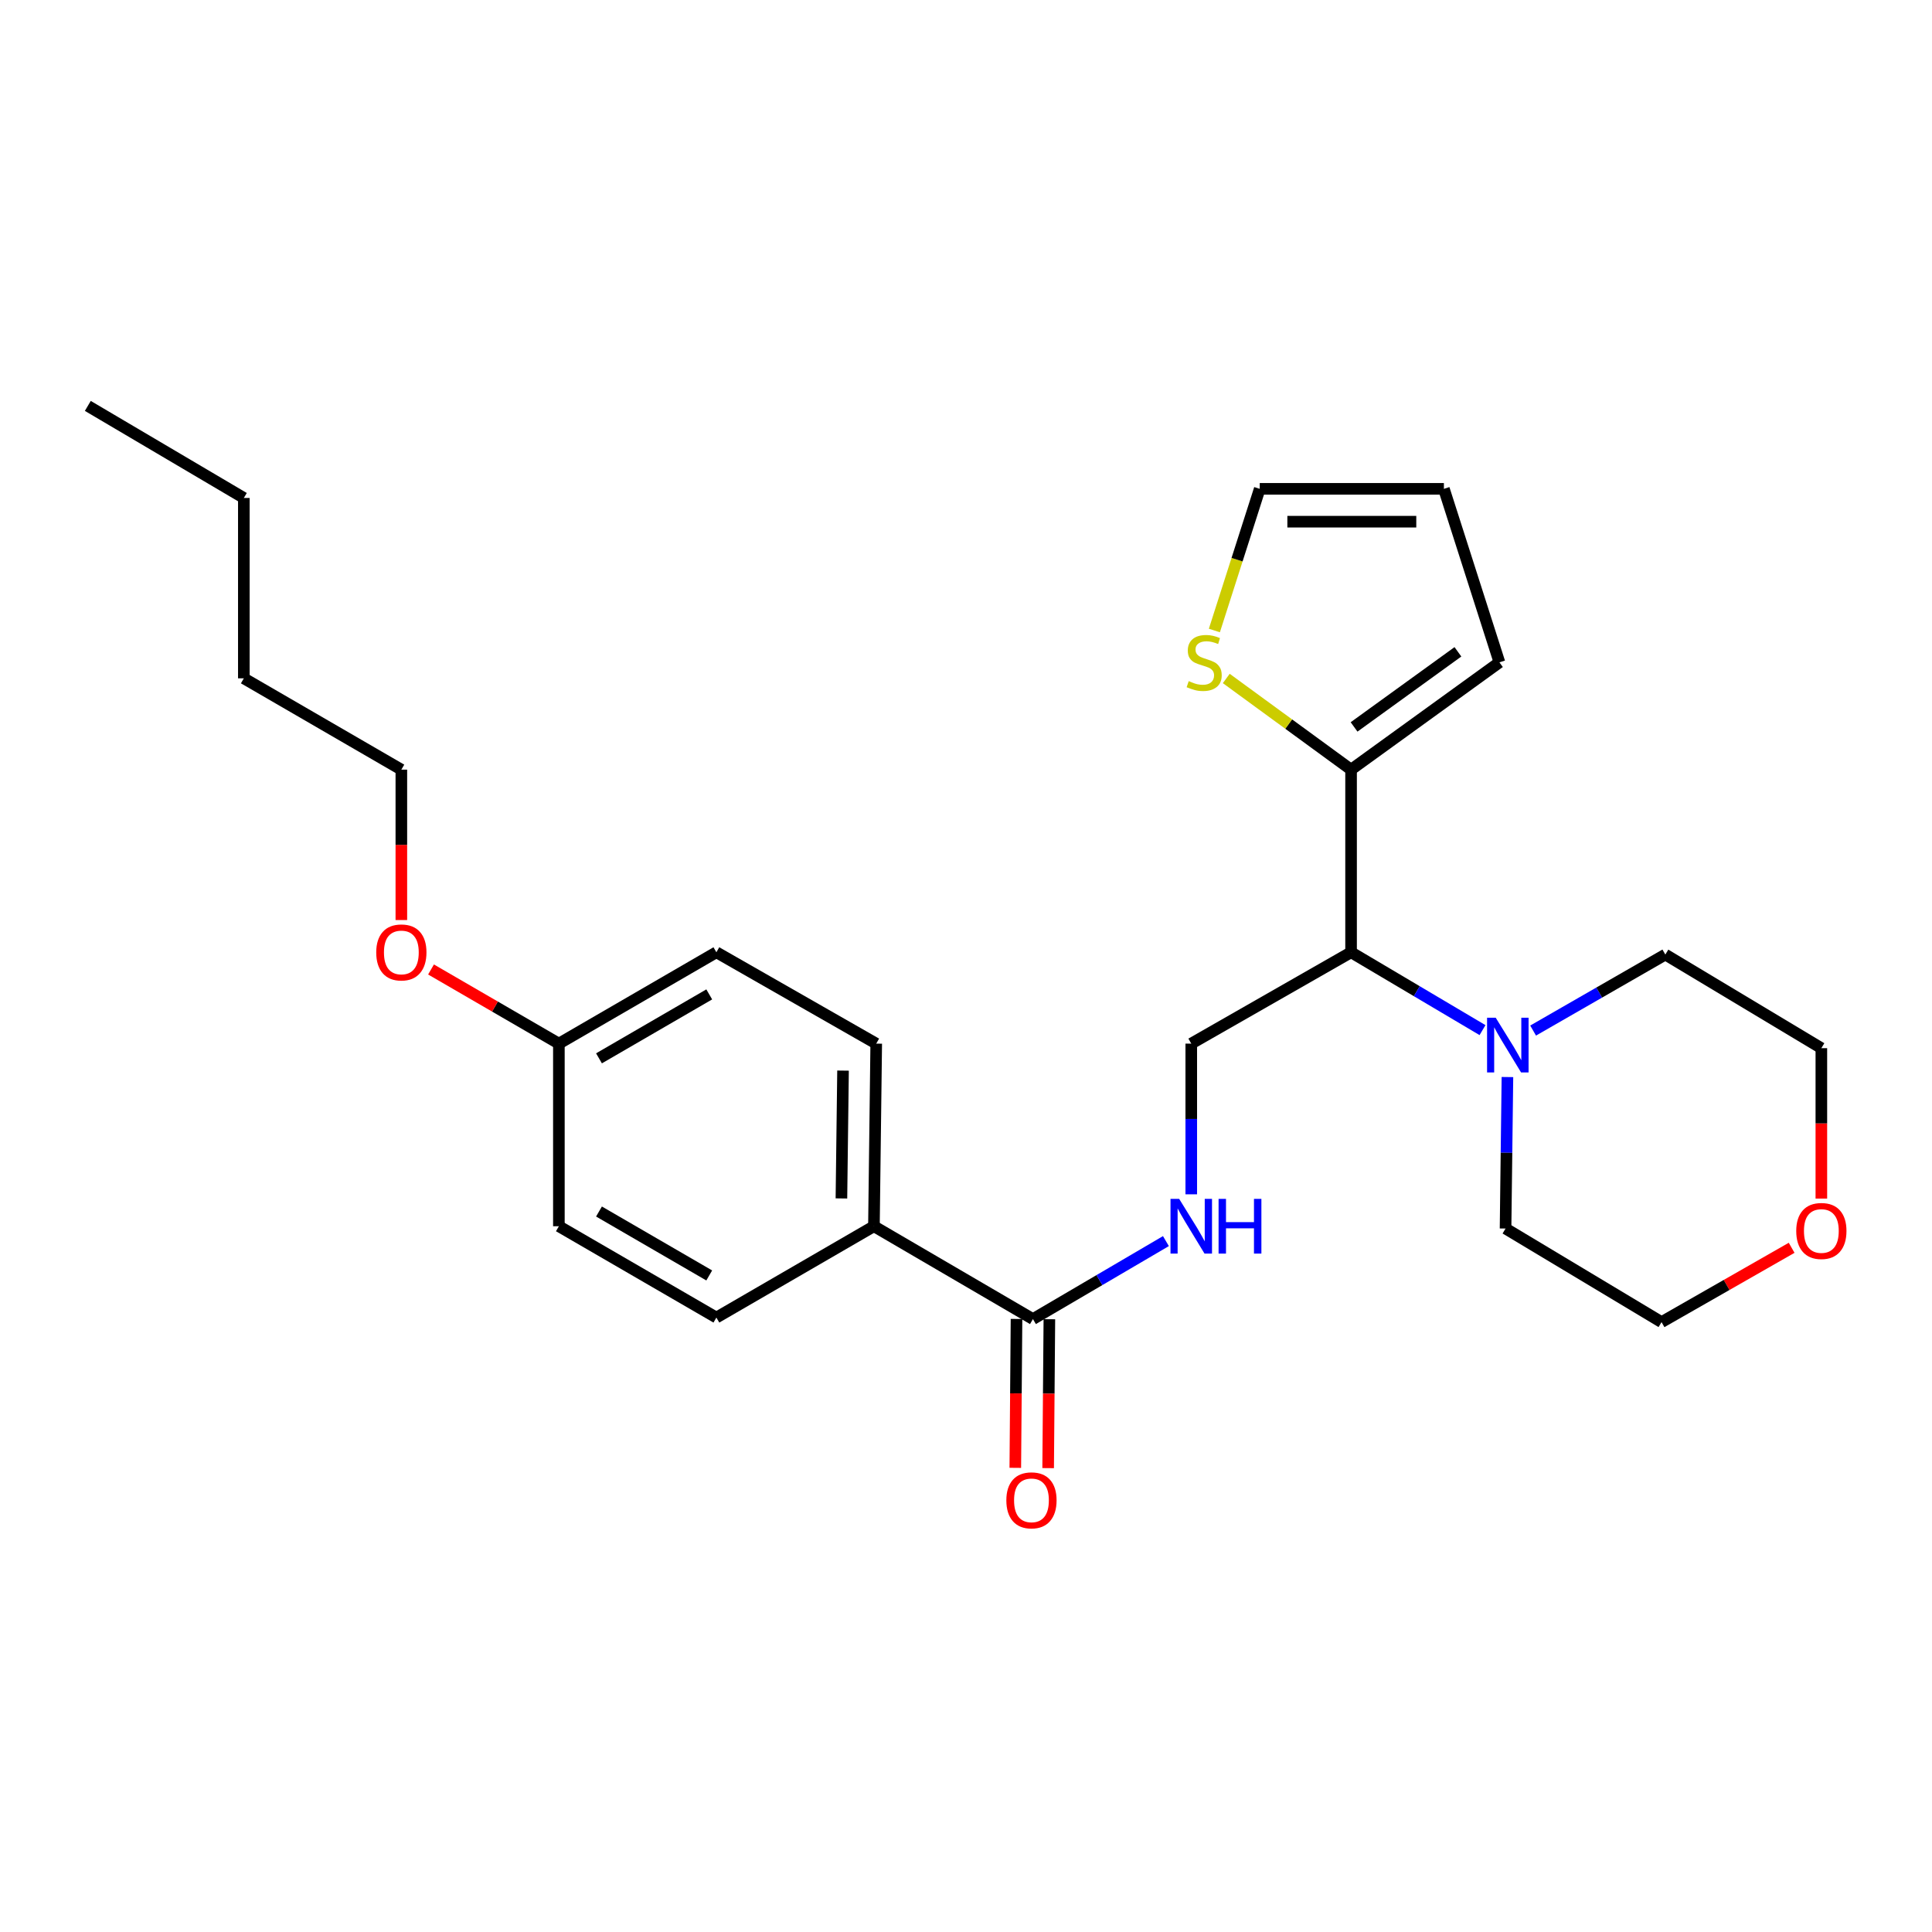 <?xml version='1.0' encoding='iso-8859-1'?>
<svg version='1.1' baseProfile='full'
              xmlns='http://www.w3.org/2000/svg'
                      xmlns:rdkit='http://www.rdkit.org/xml'
                      xmlns:xlink='http://www.w3.org/1999/xlink'
                  xml:space='preserve'
width='1000px' height='1000px' viewBox='0 0 1000 1000'>
<!-- END OF HEADER -->
<rect style='opacity:1.0;fill:#FFFFFF;stroke:none' width='1000' height='1000' x='0' y='0'> </rect>
<path class='bond-0' d='M 699.313,492.895 L 699.313,398.367' style='fill:none;fill-rule:evenodd;stroke:#000000;stroke-width:6px;stroke-linecap:butt;stroke-linejoin:miter;stroke-opacity:1' />
<path class='bond-1' d='M 699.313,492.895 L 733.331,513.041' style='fill:none;fill-rule:evenodd;stroke:#000000;stroke-width:6px;stroke-linecap:butt;stroke-linejoin:miter;stroke-opacity:1' />
<path class='bond-1' d='M 733.331,513.041 L 767.348,533.187' style='fill:none;fill-rule:evenodd;stroke:#0000FF;stroke-width:6px;stroke-linecap:butt;stroke-linejoin:miter;stroke-opacity:1' />
<path class='bond-4' d='M 699.313,492.895 L 616.594,540.178' style='fill:none;fill-rule:evenodd;stroke:#000000;stroke-width:6px;stroke-linecap:butt;stroke-linejoin:miter;stroke-opacity:1' />
<path class='bond-5' d='M 699.313,398.367 L 667.015,374.773' style='fill:none;fill-rule:evenodd;stroke:#000000;stroke-width:6px;stroke-linecap:butt;stroke-linejoin:miter;stroke-opacity:1' />
<path class='bond-5' d='M 667.015,374.773 L 634.716,351.179' style='fill:none;fill-rule:evenodd;stroke:#CCCC00;stroke-width:6px;stroke-linecap:butt;stroke-linejoin:miter;stroke-opacity:1' />
<path class='bond-7' d='M 699.313,398.367 L 776.1,342.827' style='fill:none;fill-rule:evenodd;stroke:#000000;stroke-width:6px;stroke-linecap:butt;stroke-linejoin:miter;stroke-opacity:1' />
<path class='bond-7' d='M 700.865,376.257 L 754.616,337.379' style='fill:none;fill-rule:evenodd;stroke:#000000;stroke-width:6px;stroke-linecap:butt;stroke-linejoin:miter;stroke-opacity:1' />
<path class='bond-17' d='M 780.242,557.477 L 779.758,596.683' style='fill:none;fill-rule:evenodd;stroke:#0000FF;stroke-width:6px;stroke-linecap:butt;stroke-linejoin:miter;stroke-opacity:1' />
<path class='bond-17' d='M 779.758,596.683 L 779.274,635.888' style='fill:none;fill-rule:evenodd;stroke:#000000;stroke-width:6px;stroke-linecap:butt;stroke-linejoin:miter;stroke-opacity:1' />
<path class='bond-18' d='M 793.537,533.418 L 827.756,513.747' style='fill:none;fill-rule:evenodd;stroke:#0000FF;stroke-width:6px;stroke-linecap:butt;stroke-linejoin:miter;stroke-opacity:1' />
<path class='bond-18' d='M 827.756,513.747 L 861.975,494.076' style='fill:none;fill-rule:evenodd;stroke:#000000;stroke-width:6px;stroke-linecap:butt;stroke-linejoin:miter;stroke-opacity:1' />
<path class='bond-2' d='M 534.649,682.755 L 569.064,662.572' style='fill:none;fill-rule:evenodd;stroke:#000000;stroke-width:6px;stroke-linecap:butt;stroke-linejoin:miter;stroke-opacity:1' />
<path class='bond-2' d='M 569.064,662.572 L 603.479,642.389' style='fill:none;fill-rule:evenodd;stroke:#0000FF;stroke-width:6px;stroke-linecap:butt;stroke-linejoin:miter;stroke-opacity:1' />
<path class='bond-6' d='M 534.649,682.755 L 452.345,634.697' style='fill:none;fill-rule:evenodd;stroke:#000000;stroke-width:6px;stroke-linecap:butt;stroke-linejoin:miter;stroke-opacity:1' />
<path class='bond-9' d='M 526.146,682.686 L 525.832,721.222' style='fill:none;fill-rule:evenodd;stroke:#000000;stroke-width:6px;stroke-linecap:butt;stroke-linejoin:miter;stroke-opacity:1' />
<path class='bond-9' d='M 525.832,721.222 L 525.517,759.757' style='fill:none;fill-rule:evenodd;stroke:#FF0000;stroke-width:6px;stroke-linecap:butt;stroke-linejoin:miter;stroke-opacity:1' />
<path class='bond-9' d='M 543.151,682.825 L 542.836,721.36' style='fill:none;fill-rule:evenodd;stroke:#000000;stroke-width:6px;stroke-linecap:butt;stroke-linejoin:miter;stroke-opacity:1' />
<path class='bond-9' d='M 542.836,721.36 L 542.522,759.896' style='fill:none;fill-rule:evenodd;stroke:#FF0000;stroke-width:6px;stroke-linecap:butt;stroke-linejoin:miter;stroke-opacity:1' />
<path class='bond-3' d='M 616.594,618.175 L 616.594,579.176' style='fill:none;fill-rule:evenodd;stroke:#0000FF;stroke-width:6px;stroke-linecap:butt;stroke-linejoin:miter;stroke-opacity:1' />
<path class='bond-3' d='M 616.594,579.176 L 616.594,540.178' style='fill:none;fill-rule:evenodd;stroke:#000000;stroke-width:6px;stroke-linecap:butt;stroke-linejoin:miter;stroke-opacity:1' />
<path class='bond-8' d='M 628.559,326.349 L 640.299,289.686' style='fill:none;fill-rule:evenodd;stroke:#CCCC00;stroke-width:6px;stroke-linecap:butt;stroke-linejoin:miter;stroke-opacity:1' />
<path class='bond-8' d='M 640.299,289.686 L 652.039,253.022' style='fill:none;fill-rule:evenodd;stroke:#000000;stroke-width:6px;stroke-linecap:butt;stroke-linejoin:miter;stroke-opacity:1' />
<path class='bond-12' d='M 452.345,634.697 L 453.535,540.178' style='fill:none;fill-rule:evenodd;stroke:#000000;stroke-width:6px;stroke-linecap:butt;stroke-linejoin:miter;stroke-opacity:1' />
<path class='bond-12' d='M 435.52,620.305 L 436.353,554.142' style='fill:none;fill-rule:evenodd;stroke:#000000;stroke-width:6px;stroke-linecap:butt;stroke-linejoin:miter;stroke-opacity:1' />
<path class='bond-13' d='M 452.345,634.697 L 370.797,681.971' style='fill:none;fill-rule:evenodd;stroke:#000000;stroke-width:6px;stroke-linecap:butt;stroke-linejoin:miter;stroke-opacity:1' />
<path class='bond-10' d='M 776.1,342.827 L 747.361,253.022' style='fill:none;fill-rule:evenodd;stroke:#000000;stroke-width:6px;stroke-linecap:butt;stroke-linejoin:miter;stroke-opacity:1' />
<path class='bond-27' d='M 652.039,253.022 L 747.361,253.022' style='fill:none;fill-rule:evenodd;stroke:#000000;stroke-width:6px;stroke-linecap:butt;stroke-linejoin:miter;stroke-opacity:1' />
<path class='bond-27' d='M 666.338,270.027 L 733.063,270.027' style='fill:none;fill-rule:evenodd;stroke:#000000;stroke-width:6px;stroke-linecap:butt;stroke-linejoin:miter;stroke-opacity:1' />
<path class='bond-11' d='M 942.729,620.385 L 942.729,581.458' style='fill:none;fill-rule:evenodd;stroke:#FF0000;stroke-width:6px;stroke-linecap:butt;stroke-linejoin:miter;stroke-opacity:1' />
<path class='bond-11' d='M 942.729,581.458 L 942.729,542.531' style='fill:none;fill-rule:evenodd;stroke:#000000;stroke-width:6px;stroke-linecap:butt;stroke-linejoin:miter;stroke-opacity:1' />
<path class='bond-26' d='M 927.348,645.856 L 893.679,665.09' style='fill:none;fill-rule:evenodd;stroke:#FF0000;stroke-width:6px;stroke-linecap:butt;stroke-linejoin:miter;stroke-opacity:1' />
<path class='bond-26' d='M 893.679,665.09 L 860.01,684.324' style='fill:none;fill-rule:evenodd;stroke:#000000;stroke-width:6px;stroke-linecap:butt;stroke-linejoin:miter;stroke-opacity:1' />
<path class='bond-16' d='M 453.535,540.178 L 370.797,492.895' style='fill:none;fill-rule:evenodd;stroke:#000000;stroke-width:6px;stroke-linecap:butt;stroke-linejoin:miter;stroke-opacity:1' />
<path class='bond-15' d='M 370.797,681.971 L 289.277,634.697' style='fill:none;fill-rule:evenodd;stroke:#000000;stroke-width:6px;stroke-linecap:butt;stroke-linejoin:miter;stroke-opacity:1' />
<path class='bond-15' d='M 367.099,660.17 L 310.036,627.078' style='fill:none;fill-rule:evenodd;stroke:#000000;stroke-width:6px;stroke-linecap:butt;stroke-linejoin:miter;stroke-opacity:1' />
<path class='bond-14' d='M 289.277,540.178 L 289.277,634.697' style='fill:none;fill-rule:evenodd;stroke:#000000;stroke-width:6px;stroke-linecap:butt;stroke-linejoin:miter;stroke-opacity:1' />
<path class='bond-19' d='M 289.277,540.178 L 256.186,520.989' style='fill:none;fill-rule:evenodd;stroke:#000000;stroke-width:6px;stroke-linecap:butt;stroke-linejoin:miter;stroke-opacity:1' />
<path class='bond-19' d='M 256.186,520.989 L 223.095,501.8' style='fill:none;fill-rule:evenodd;stroke:#FF0000;stroke-width:6px;stroke-linecap:butt;stroke-linejoin:miter;stroke-opacity:1' />
<path class='bond-28' d='M 289.277,540.178 L 370.797,492.895' style='fill:none;fill-rule:evenodd;stroke:#000000;stroke-width:6px;stroke-linecap:butt;stroke-linejoin:miter;stroke-opacity:1' />
<path class='bond-28' d='M 310.037,547.796 L 367.101,514.697' style='fill:none;fill-rule:evenodd;stroke:#000000;stroke-width:6px;stroke-linecap:butt;stroke-linejoin:miter;stroke-opacity:1' />
<path class='bond-21' d='M 779.274,635.888 L 860.01,684.324' style='fill:none;fill-rule:evenodd;stroke:#000000;stroke-width:6px;stroke-linecap:butt;stroke-linejoin:miter;stroke-opacity:1' />
<path class='bond-20' d='M 861.975,494.076 L 942.729,542.531' style='fill:none;fill-rule:evenodd;stroke:#000000;stroke-width:6px;stroke-linecap:butt;stroke-linejoin:miter;stroke-opacity:1' />
<path class='bond-22' d='M 207.738,476.212 L 207.738,437.289' style='fill:none;fill-rule:evenodd;stroke:#FF0000;stroke-width:6px;stroke-linecap:butt;stroke-linejoin:miter;stroke-opacity:1' />
<path class='bond-22' d='M 207.738,437.289 L 207.738,398.367' style='fill:none;fill-rule:evenodd;stroke:#000000;stroke-width:6px;stroke-linecap:butt;stroke-linejoin:miter;stroke-opacity:1' />
<path class='bond-23' d='M 207.738,398.367 L 126.209,351.102' style='fill:none;fill-rule:evenodd;stroke:#000000;stroke-width:6px;stroke-linecap:butt;stroke-linejoin:miter;stroke-opacity:1' />
<path class='bond-24' d='M 126.209,351.102 L 126.209,257.745' style='fill:none;fill-rule:evenodd;stroke:#000000;stroke-width:6px;stroke-linecap:butt;stroke-linejoin:miter;stroke-opacity:1' />
<path class='bond-25' d='M 126.209,257.745 L 45.455,210.094' style='fill:none;fill-rule:evenodd;stroke:#000000;stroke-width:6px;stroke-linecap:butt;stroke-linejoin:miter;stroke-opacity:1' />
<path  class='atom-2' d='M 774.186 526.784
L 783.466 541.784
Q 784.386 543.264, 785.866 545.944
Q 787.346 548.624, 787.426 548.784
L 787.426 526.784
L 791.186 526.784
L 791.186 555.104
L 787.306 555.104
L 777.346 538.704
Q 776.186 536.784, 774.946 534.584
Q 773.746 532.384, 773.386 531.704
L 773.386 555.104
L 769.706 555.104
L 769.706 526.784
L 774.186 526.784
' fill='#0000FF'/>
<path  class='atom-4' d='M 610.334 620.537
L 619.614 635.537
Q 620.534 637.017, 622.014 639.697
Q 623.494 642.377, 623.574 642.537
L 623.574 620.537
L 627.334 620.537
L 627.334 648.857
L 623.454 648.857
L 613.494 632.457
Q 612.334 630.537, 611.094 628.337
Q 609.894 626.137, 609.534 625.457
L 609.534 648.857
L 605.854 648.857
L 605.854 620.537
L 610.334 620.537
' fill='#0000FF'/>
<path  class='atom-4' d='M 630.734 620.537
L 634.574 620.537
L 634.574 632.577
L 649.054 632.577
L 649.054 620.537
L 652.894 620.537
L 652.894 648.857
L 649.054 648.857
L 649.054 635.777
L 634.574 635.777
L 634.574 648.857
L 630.734 648.857
L 630.734 620.537
' fill='#0000FF'/>
<path  class='atom-6' d='M 615.282 352.547
Q 615.602 352.667, 616.922 353.227
Q 618.242 353.787, 619.682 354.147
Q 621.162 354.467, 622.602 354.467
Q 625.282 354.467, 626.842 353.187
Q 628.402 351.867, 628.402 349.587
Q 628.402 348.027, 627.602 347.067
Q 626.842 346.107, 625.642 345.587
Q 624.442 345.067, 622.442 344.467
Q 619.922 343.707, 618.402 342.987
Q 616.922 342.267, 615.842 340.747
Q 614.802 339.227, 614.802 336.667
Q 614.802 333.107, 617.202 330.907
Q 619.642 328.707, 624.442 328.707
Q 627.722 328.707, 631.442 330.267
L 630.522 333.347
Q 627.122 331.947, 624.562 331.947
Q 621.802 331.947, 620.282 333.107
Q 618.762 334.227, 618.802 336.187
Q 618.802 337.707, 619.562 338.627
Q 620.362 339.547, 621.482 340.067
Q 622.642 340.587, 624.562 341.187
Q 627.122 341.987, 628.642 342.787
Q 630.162 343.587, 631.242 345.227
Q 632.362 346.827, 632.362 349.587
Q 632.362 353.507, 629.722 355.627
Q 627.122 357.707, 622.762 357.707
Q 620.242 357.707, 618.322 357.147
Q 616.442 356.627, 614.202 355.707
L 615.282 352.547
' fill='#CCCC00'/>
<path  class='atom-10' d='M 520.883 776.57
Q 520.883 769.77, 524.243 765.97
Q 527.603 762.17, 533.883 762.17
Q 540.163 762.17, 543.523 765.97
Q 546.883 769.77, 546.883 776.57
Q 546.883 783.45, 543.483 787.37
Q 540.083 791.25, 533.883 791.25
Q 527.643 791.25, 524.243 787.37
Q 520.883 783.49, 520.883 776.57
M 533.883 788.05
Q 538.203 788.05, 540.523 785.17
Q 542.883 782.25, 542.883 776.57
Q 542.883 771.01, 540.523 768.21
Q 538.203 765.37, 533.883 765.37
Q 529.563 765.37, 527.203 768.17
Q 524.883 770.97, 524.883 776.57
Q 524.883 782.29, 527.203 785.17
Q 529.563 788.05, 533.883 788.05
' fill='#FF0000'/>
<path  class='atom-12' d='M 929.729 637.149
Q 929.729 630.349, 933.089 626.549
Q 936.449 622.749, 942.729 622.749
Q 949.009 622.749, 952.369 626.549
Q 955.729 630.349, 955.729 637.149
Q 955.729 644.029, 952.329 647.949
Q 948.929 651.829, 942.729 651.829
Q 936.489 651.829, 933.089 647.949
Q 929.729 644.069, 929.729 637.149
M 942.729 648.629
Q 947.049 648.629, 949.369 645.749
Q 951.729 642.829, 951.729 637.149
Q 951.729 631.589, 949.369 628.789
Q 947.049 625.949, 942.729 625.949
Q 938.409 625.949, 936.049 628.749
Q 933.729 631.549, 933.729 637.149
Q 933.729 642.869, 936.049 645.749
Q 938.409 648.629, 942.729 648.629
' fill='#FF0000'/>
<path  class='atom-20' d='M 194.738 492.975
Q 194.738 486.175, 198.098 482.375
Q 201.458 478.575, 207.738 478.575
Q 214.018 478.575, 217.378 482.375
Q 220.738 486.175, 220.738 492.975
Q 220.738 499.855, 217.338 503.775
Q 213.938 507.655, 207.738 507.655
Q 201.498 507.655, 198.098 503.775
Q 194.738 499.895, 194.738 492.975
M 207.738 504.455
Q 212.058 504.455, 214.378 501.575
Q 216.738 498.655, 216.738 492.975
Q 216.738 487.415, 214.378 484.615
Q 212.058 481.775, 207.738 481.775
Q 203.418 481.775, 201.058 484.575
Q 198.738 487.375, 198.738 492.975
Q 198.738 498.695, 201.058 501.575
Q 203.418 504.455, 207.738 504.455
' fill='#FF0000'/>
</svg>

